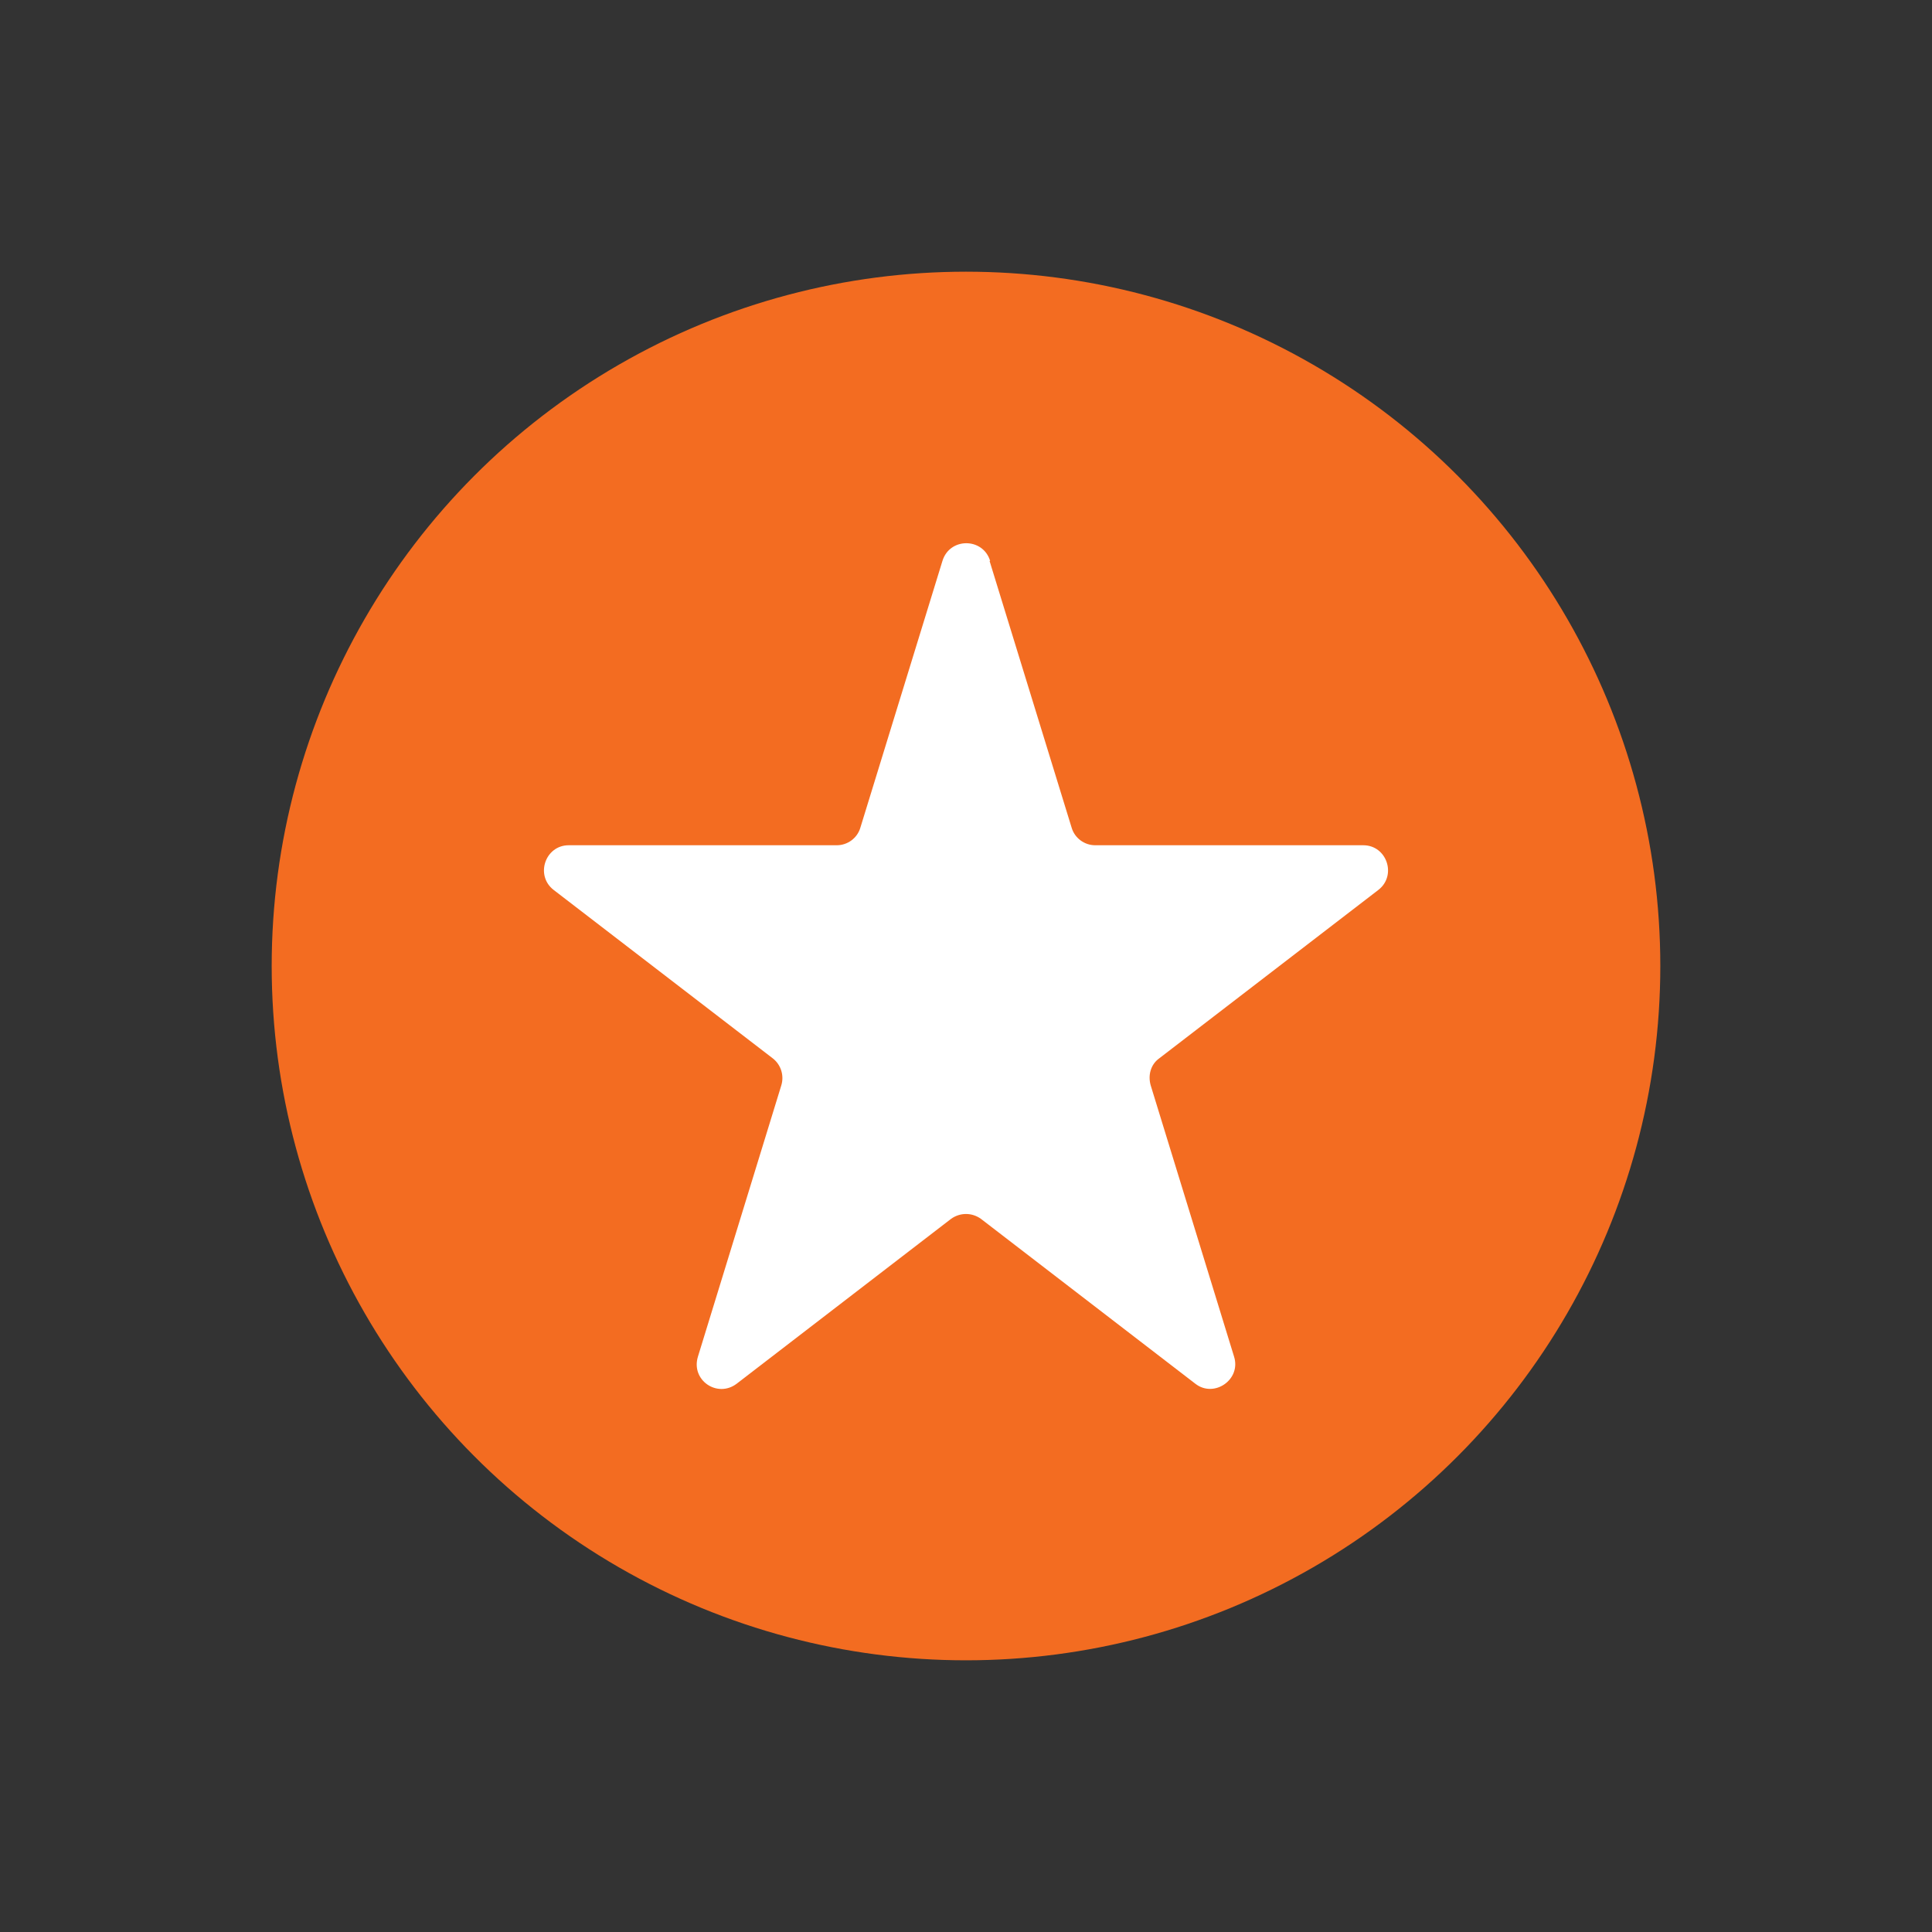 <?xml version="1.0" encoding="UTF-8"?><svg id="b" xmlns="http://www.w3.org/2000/svg" viewBox="0 0 32 32"><rect x="0" y="0" width="32" height="32" fill="#333333" stroke="none"/><circle cx="16" cy="16" r="11.5" style="fill:#f36c21;"/><path d="M16.39,9.29l1.36,4.42c.05.17.21.29.39.29h4.44c.39,0,.56.5.25.74l-3.63,2.79c-.14.1-.19.28-.14.45l1.38,4.49c.12.38-.33.69-.64.45l-3.55-2.73c-.15-.11-.35-.11-.5,0l-3.55,2.73c-.32.24-.76-.06-.64-.45l1.38-4.49c.05-.16,0-.34-.14-.45l-3.63-2.79c-.31-.24-.14-.74.25-.74h4.44c.18,0,.34-.12.39-.29l1.36-4.42c.12-.39.67-.39.79,0Z" style="fill:#fff;"/></svg>